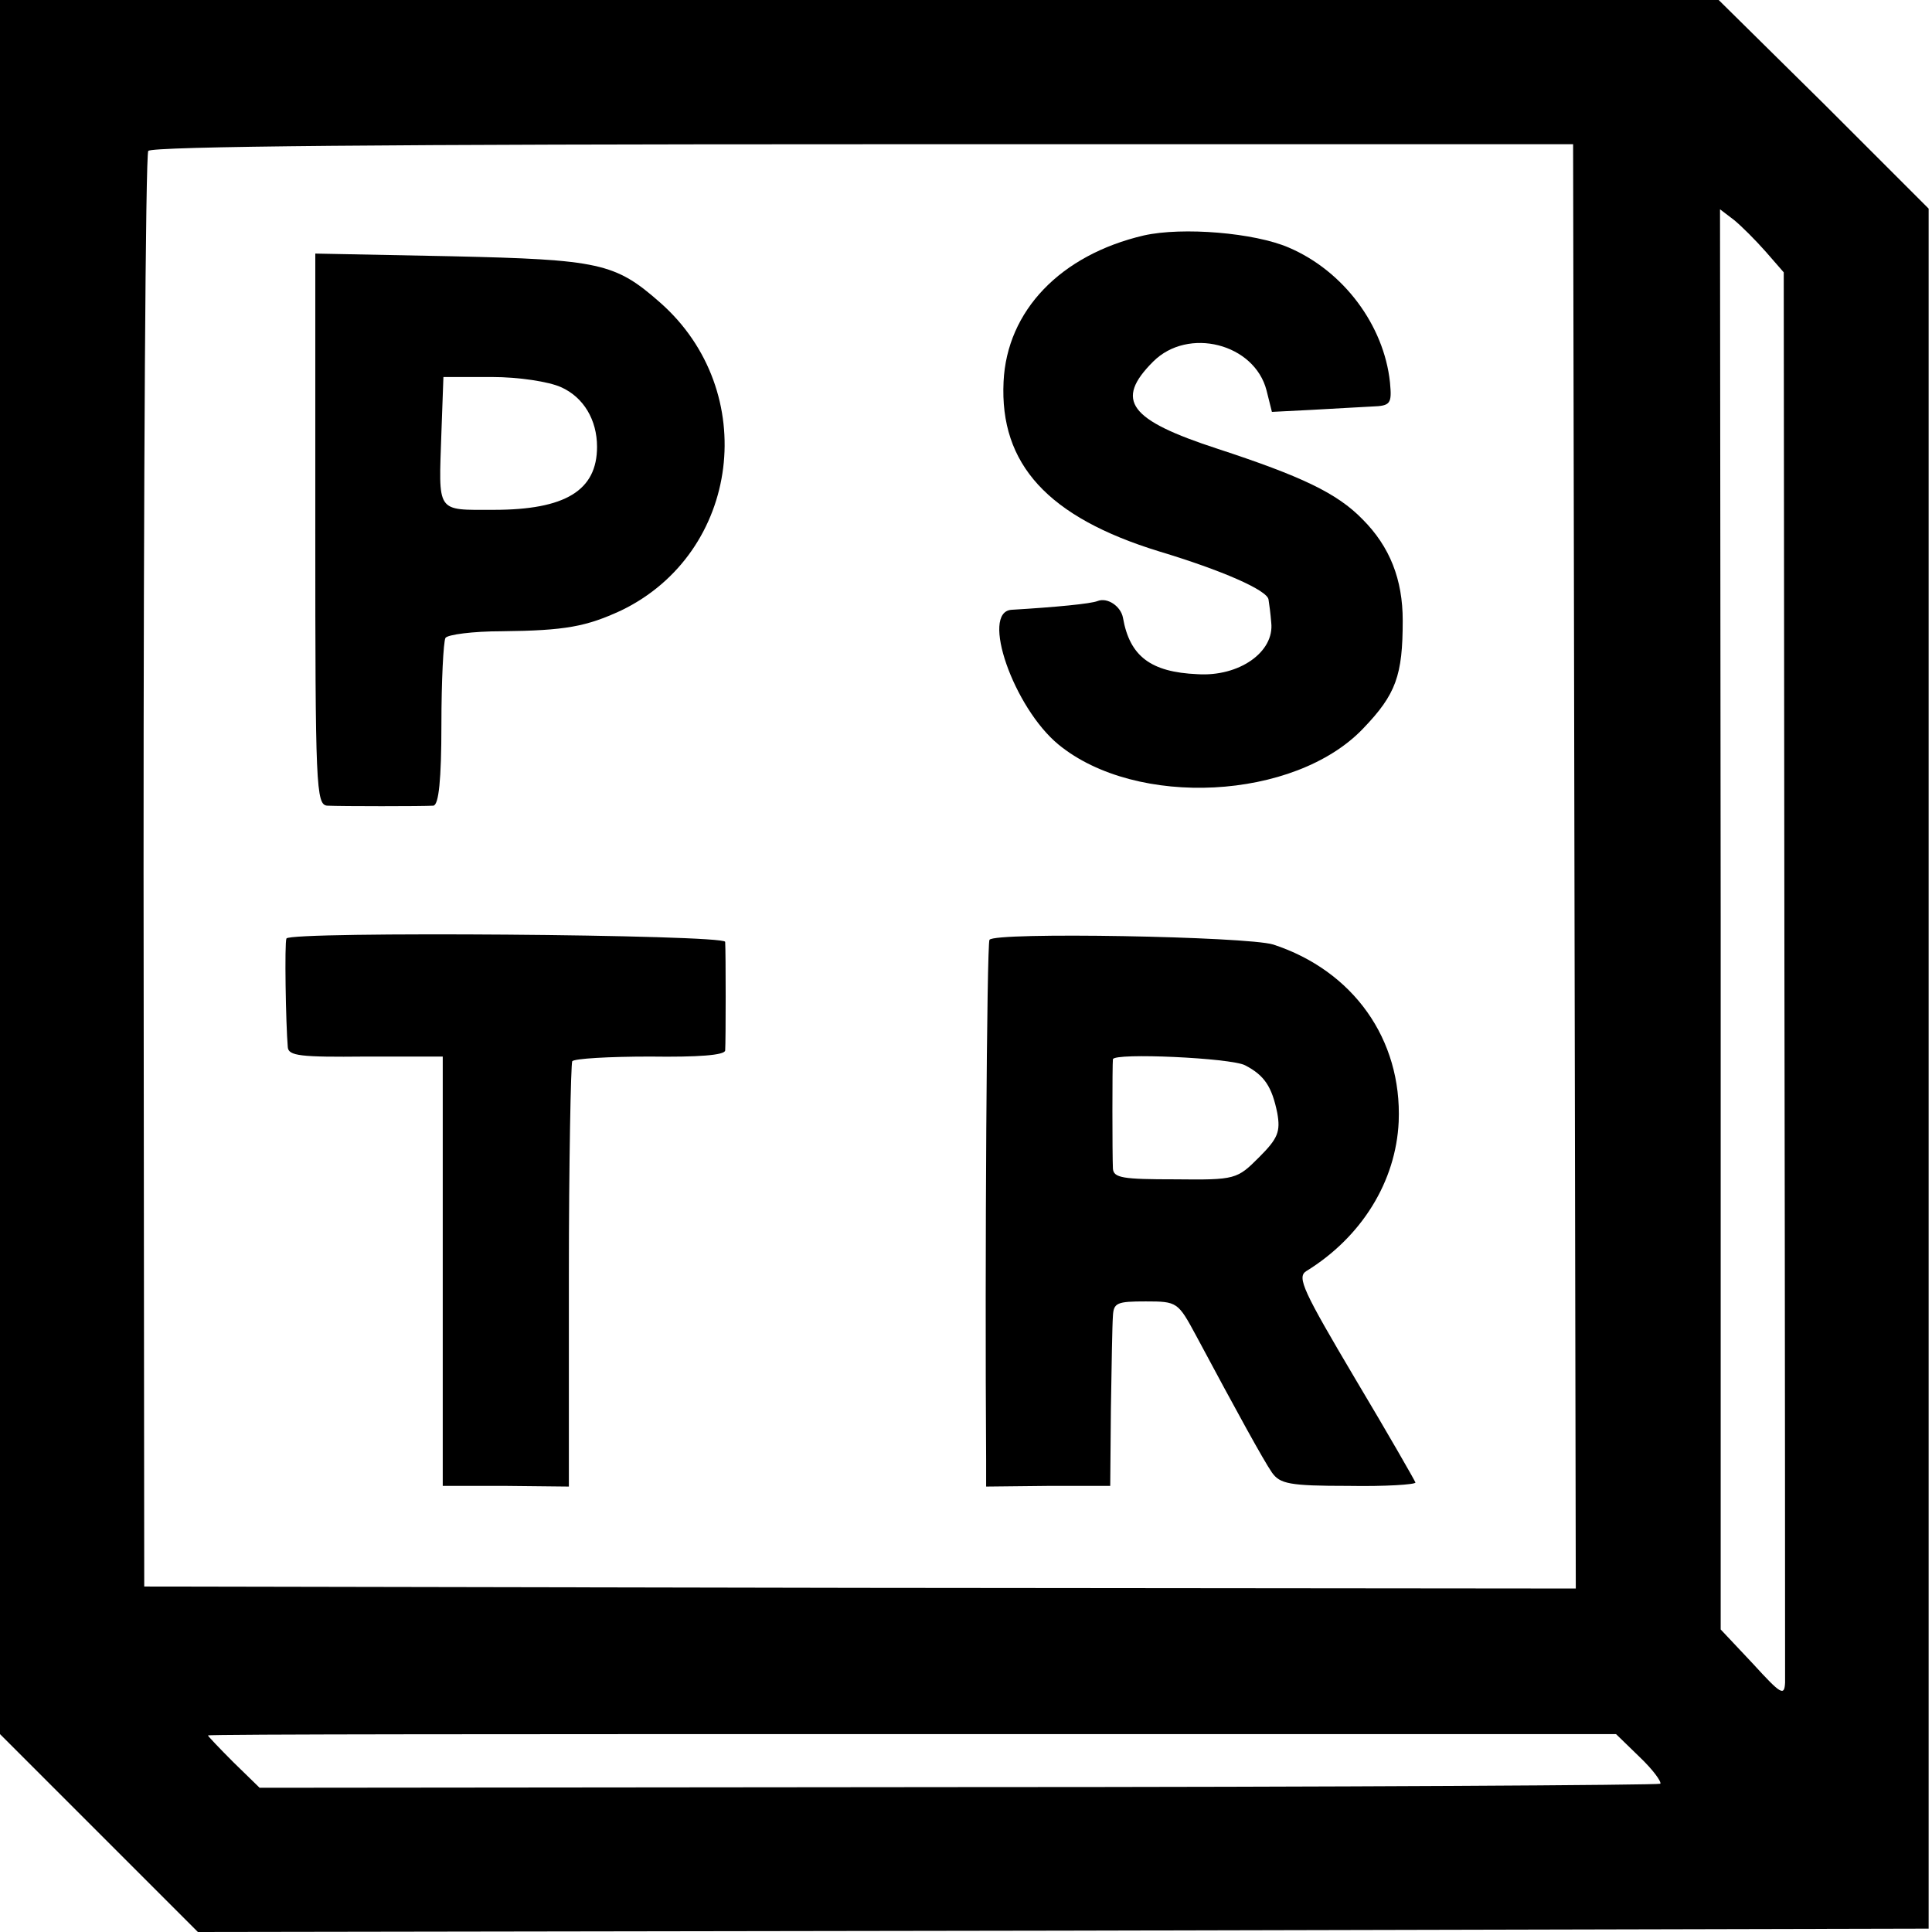 <?xml version="1.0" standalone="no"?>
<!DOCTYPE svg PUBLIC "-//W3C//DTD SVG 20010904//EN"
 "http://www.w3.org/TR/2001/REC-SVG-20010904/DTD/svg10.dtd">
<svg version="1.0" xmlns="http://www.w3.org/2000/svg"
 width="288pt" height="288pt" viewBox="0 0 288 288"
 preserveAspectRatio="xMidYMid meet">
<g transform="translate(0,288) scale(0.1,-0.1)"
fill="#000000" stroke="none">
<path d="M0 1587 l0 -1292 148 -148 147 -147 1290 2 1290 3 0 1282 0 1282
-156 156 -157 155 -1281 0 -1281 0 0 -1293z m2347 1 l2 -1076 -1067 1 -1067 2
-1 1065 c0 586 3 1070 7 1075 5 7 369 10 1066 10 l1058 0 2 -1077z m285 917
l27 -31 1 -1040 c1 -571 1 -1049 1 -1062 -1 -21 -6 -18 -48 28 l-48 51 0 1058
-1 1059 21 -16 c11 -9 32 -30 47 -47z m-188 -2244 c20 -19 33 -37 31 -40 -3
-2 -474 -5 -1047 -5 l-1041 -1 -39 38 c-21 21 -38 39 -38 40 0 2 472 2 1049 2
l1050 0 35 -34z"/>
<path d="M1705 2529 c-124 -29 -204 -112 -209 -218 -6 -123 66 -202 232 -253
93 -28 162 -58 163 -72 1 -6 3 -21 4 -34 5 -44 -48 -81 -110 -77 -70 3 -101
27 -111 84 -3 17 -23 31 -38 25 -10 -4 -61 -9 -128 -13 -47 -3 3 -146 70 -201
116 -95 352 -83 454 24 49 51 59 79 59 161 0 61 -19 110 -60 151 -38 39 -91
64 -216 105 -132 43 -154 72 -96 130 52 52 151 27 169 -43 l8 -32 59 3 c33 2
74 4 90 5 28 1 30 4 27 36 -9 85 -69 166 -151 201 -51 22 -158 31 -216 18z"/>
<path d="M470 2091 c0 -384 1 -411 18 -412 21 -1 142 -1 158 0 8 1 12 38 12
121 0 65 3 123 6 129 3 5 41 10 84 10 95 1 126 7 178 31 178 86 208 327 58
459 -67 59 -90 64 -311 69 l-203 4 0 -411z m366 212 c34 -15 54 -49 54 -89 0
-65 -47 -94 -154 -94 -87 0 -82 -6 -78 115 l3 83 72 0 c41 0 85 -7 103 -15z"/>
<path d="M427 1481 c-3 -6 -1 -127 2 -162 1 -13 19 -15 116 -14 l115 0 0 -320
0 -320 94 0 94 -1 0 313 c0 172 3 316 5 321 3 4 55 7 116 7 72 -1 111 2 112 9
1 13 1 147 0 162 -1 11 -649 16 -654 5z"/>
<path d="M1475 1479 c-4 -6 -7 -486 -5 -774 l0 -41 93 1 92 0 1 115 c1 63 2
125 3 138 1 20 6 22 49 22 47 0 48 -1 75 -51 61 -114 100 -185 113 -204 12
-17 26 -20 114 -20 55 -1 100 2 100 5 -1 3 -41 73 -90 155 -77 130 -87 151
-73 160 83 51 134 134 138 223 5 123 -68 225 -187 264 -39 12 -416 19 -423 7z
m381 -187 c29 -15 40 -32 48 -71 5 -28 1 -38 -27 -66 -33 -33 -35 -34 -125
-33 -78 0 -92 2 -93 16 -1 21 -1 155 0 163 2 10 176 2 197 -9z"/>
</g>
</svg>
